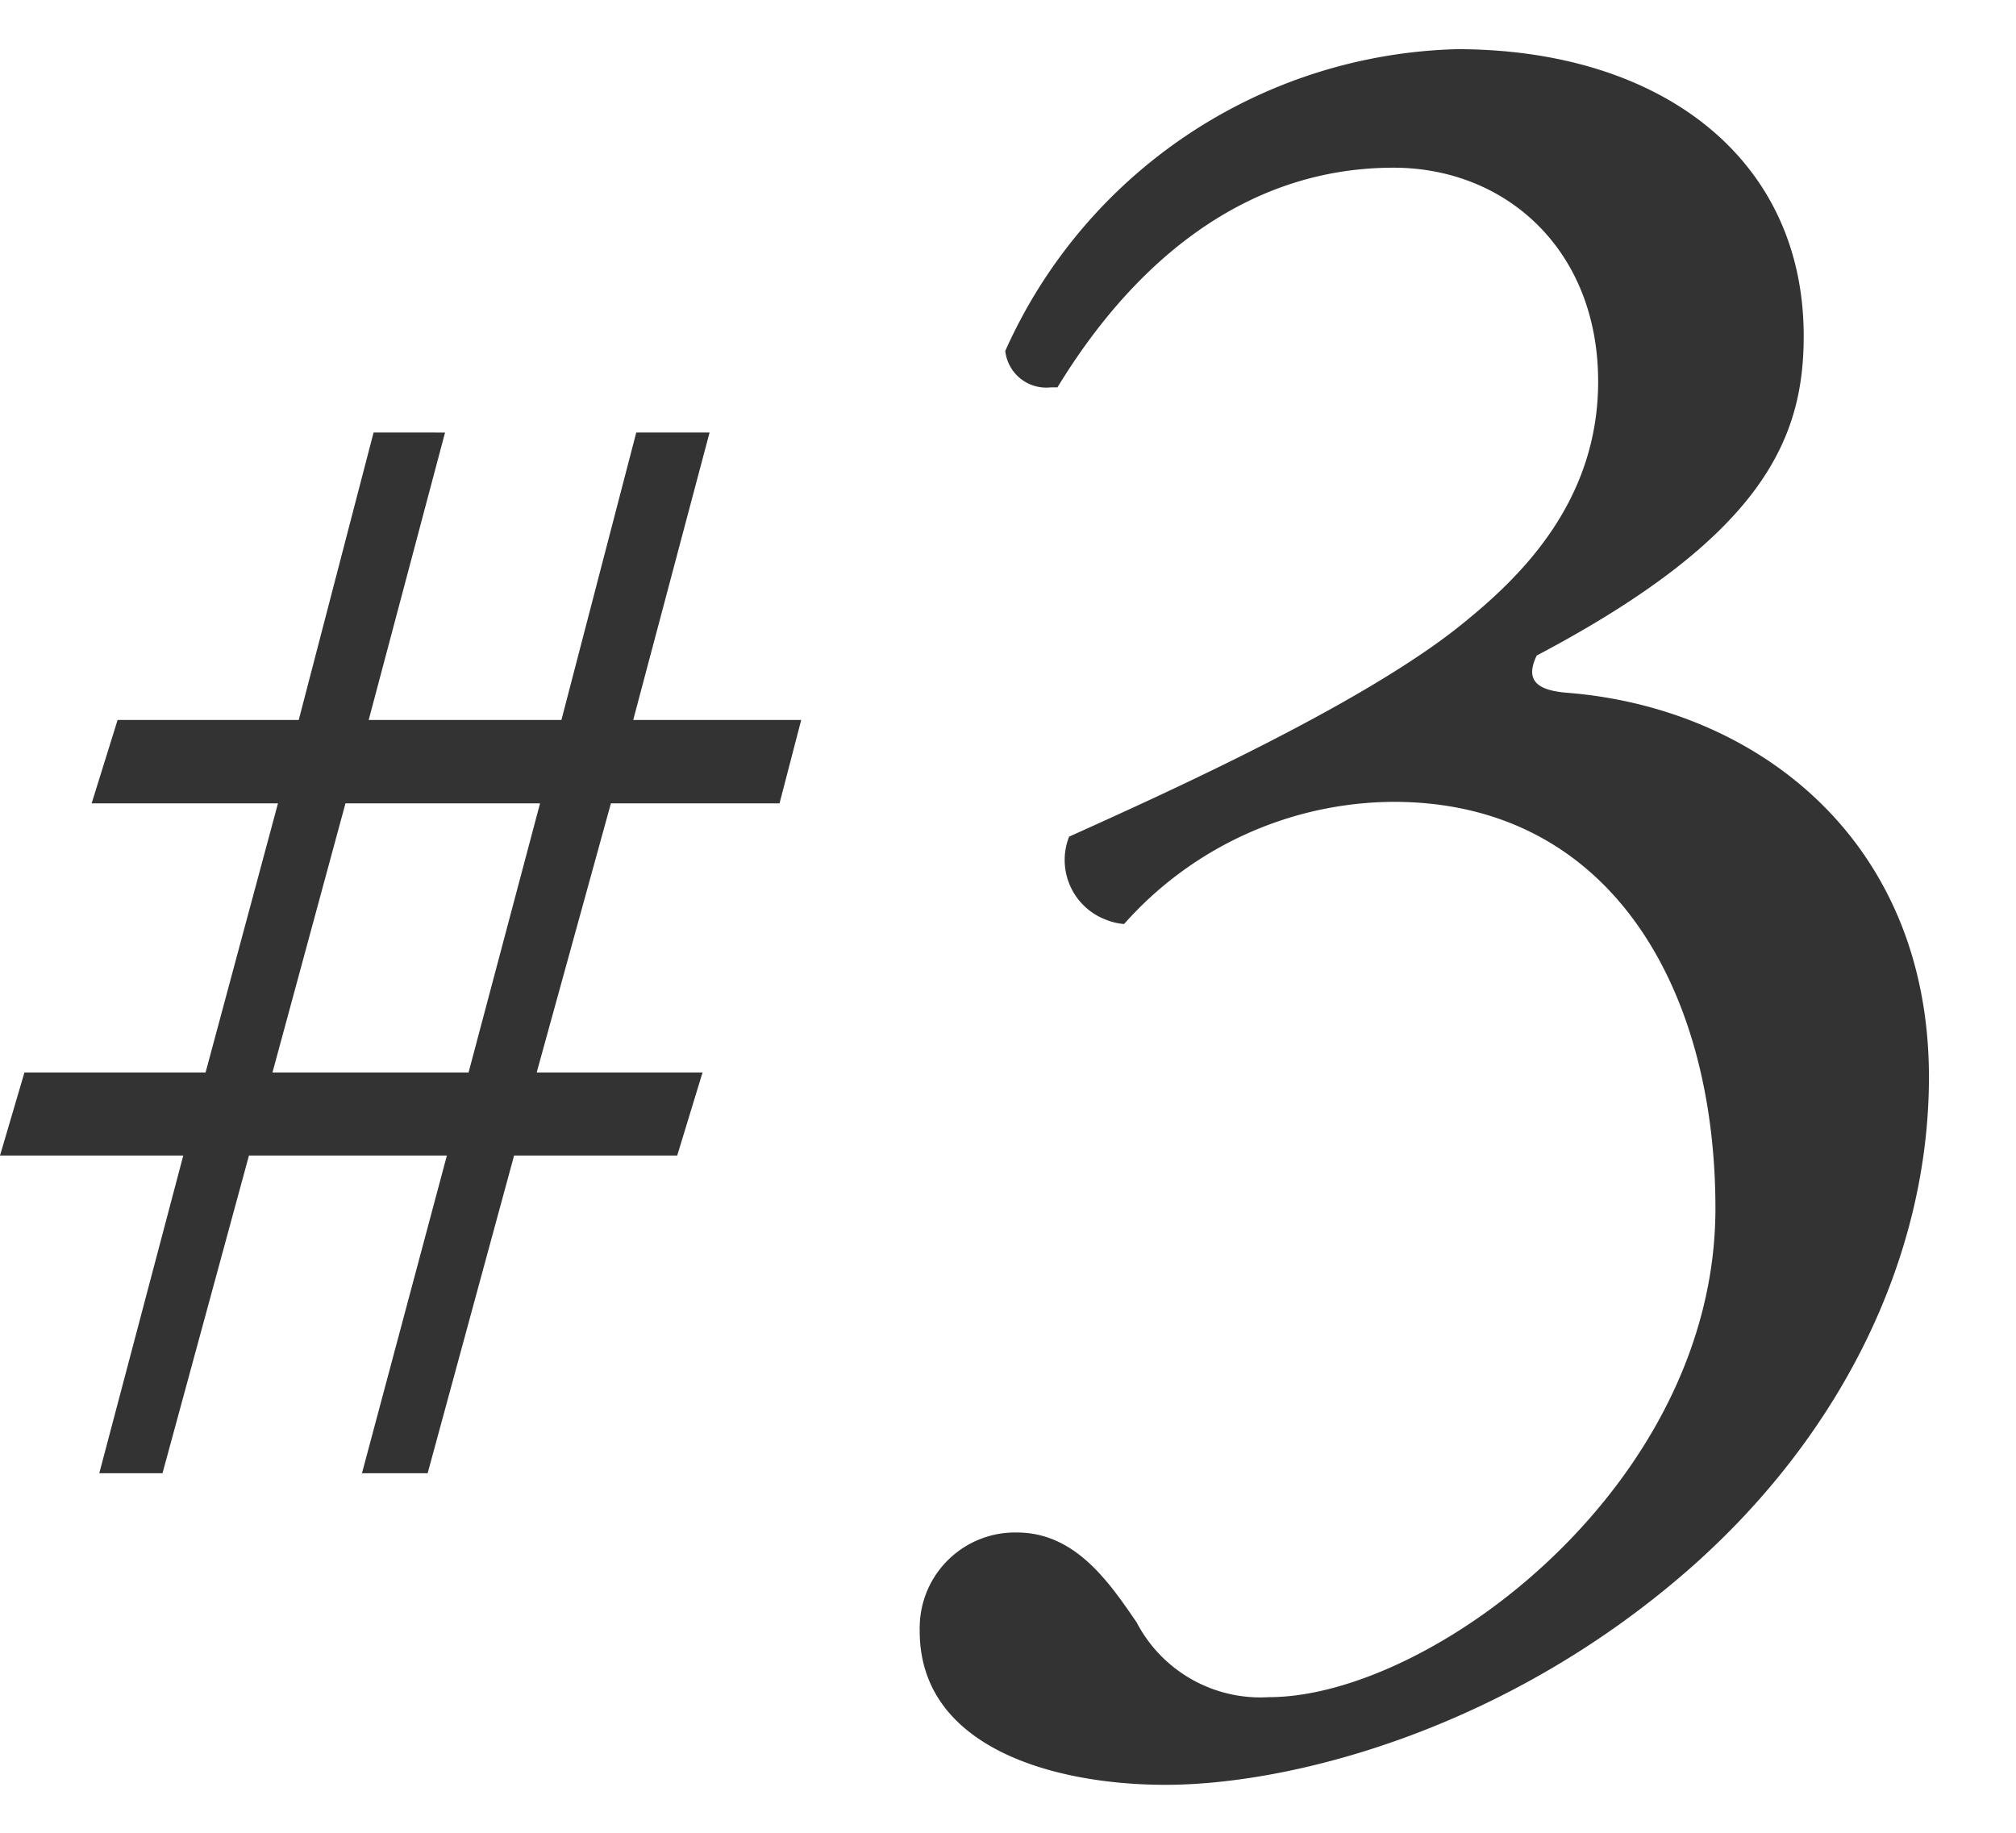 <svg xmlns="http://www.w3.org/2000/svg" width="66" height="60" viewBox="0 0 66 60">
  <defs>
    <style>
      .a {
        fill: #333;
        fill-rule: evenodd;
        isolation: isolate;
      }
    </style>
  </defs>
  <path class="a" d="M17.68,26.3l-2.34,8.81H8.92l2.39-8.81Zm7.84,0,.71-2.73h-5.5l2.5-9.41h-2.4l-2.45,9.41H12.07l2.5-9.41H12.23L9.78,23.57H3.85L3,26.3h6.1L6.73,35.11H.8L0,37.83H6L3.25,48.23H5.32l2.83-10.4h6.48l-2.78,10.4H14l2.83-10.4h5.34L23,35.11H17.57L20,26.3ZM38.16,58.43c4,0,11-1.72,17.07-7,5.06-4.41,7.92-10.29,7.92-16.17,0-7.76-5.64-12.09-11.84-12.58-1-.08-1.39-.41-1-1.22,7.43-3.92,8.74-7.11,8.74-10.46,0-5.8-4.66-9.39-11.36-9.39a16.67,16.67,0,0,0-14.78,9.88,1.35,1.35,0,0,0,1.5,1.19l.21,0c2.54-4.17,6.21-7.19,11-7.19,3.68,0,6.7,2.69,6.7,7,0,3.92-2.53,6.37-4.33,7.84C44.77,23,38.08,26,35,27.39a2.09,2.09,0,0,0,1.21,2.72,2,2,0,0,0,.59.14,11.87,11.87,0,0,1,8.82-4c7.11,0,10.54,6.12,10.54,13.31,0,9.07-9.31,16-14.62,16a4.57,4.57,0,0,1-4.33-2.45c-.9-1.31-2-2.94-3.92-2.94a3.12,3.12,0,0,0-3.18,3.08.34.34,0,0,0,0,.1C30.07,57.2,34.48,58.43,38.16,58.43Z"/>
</svg>
